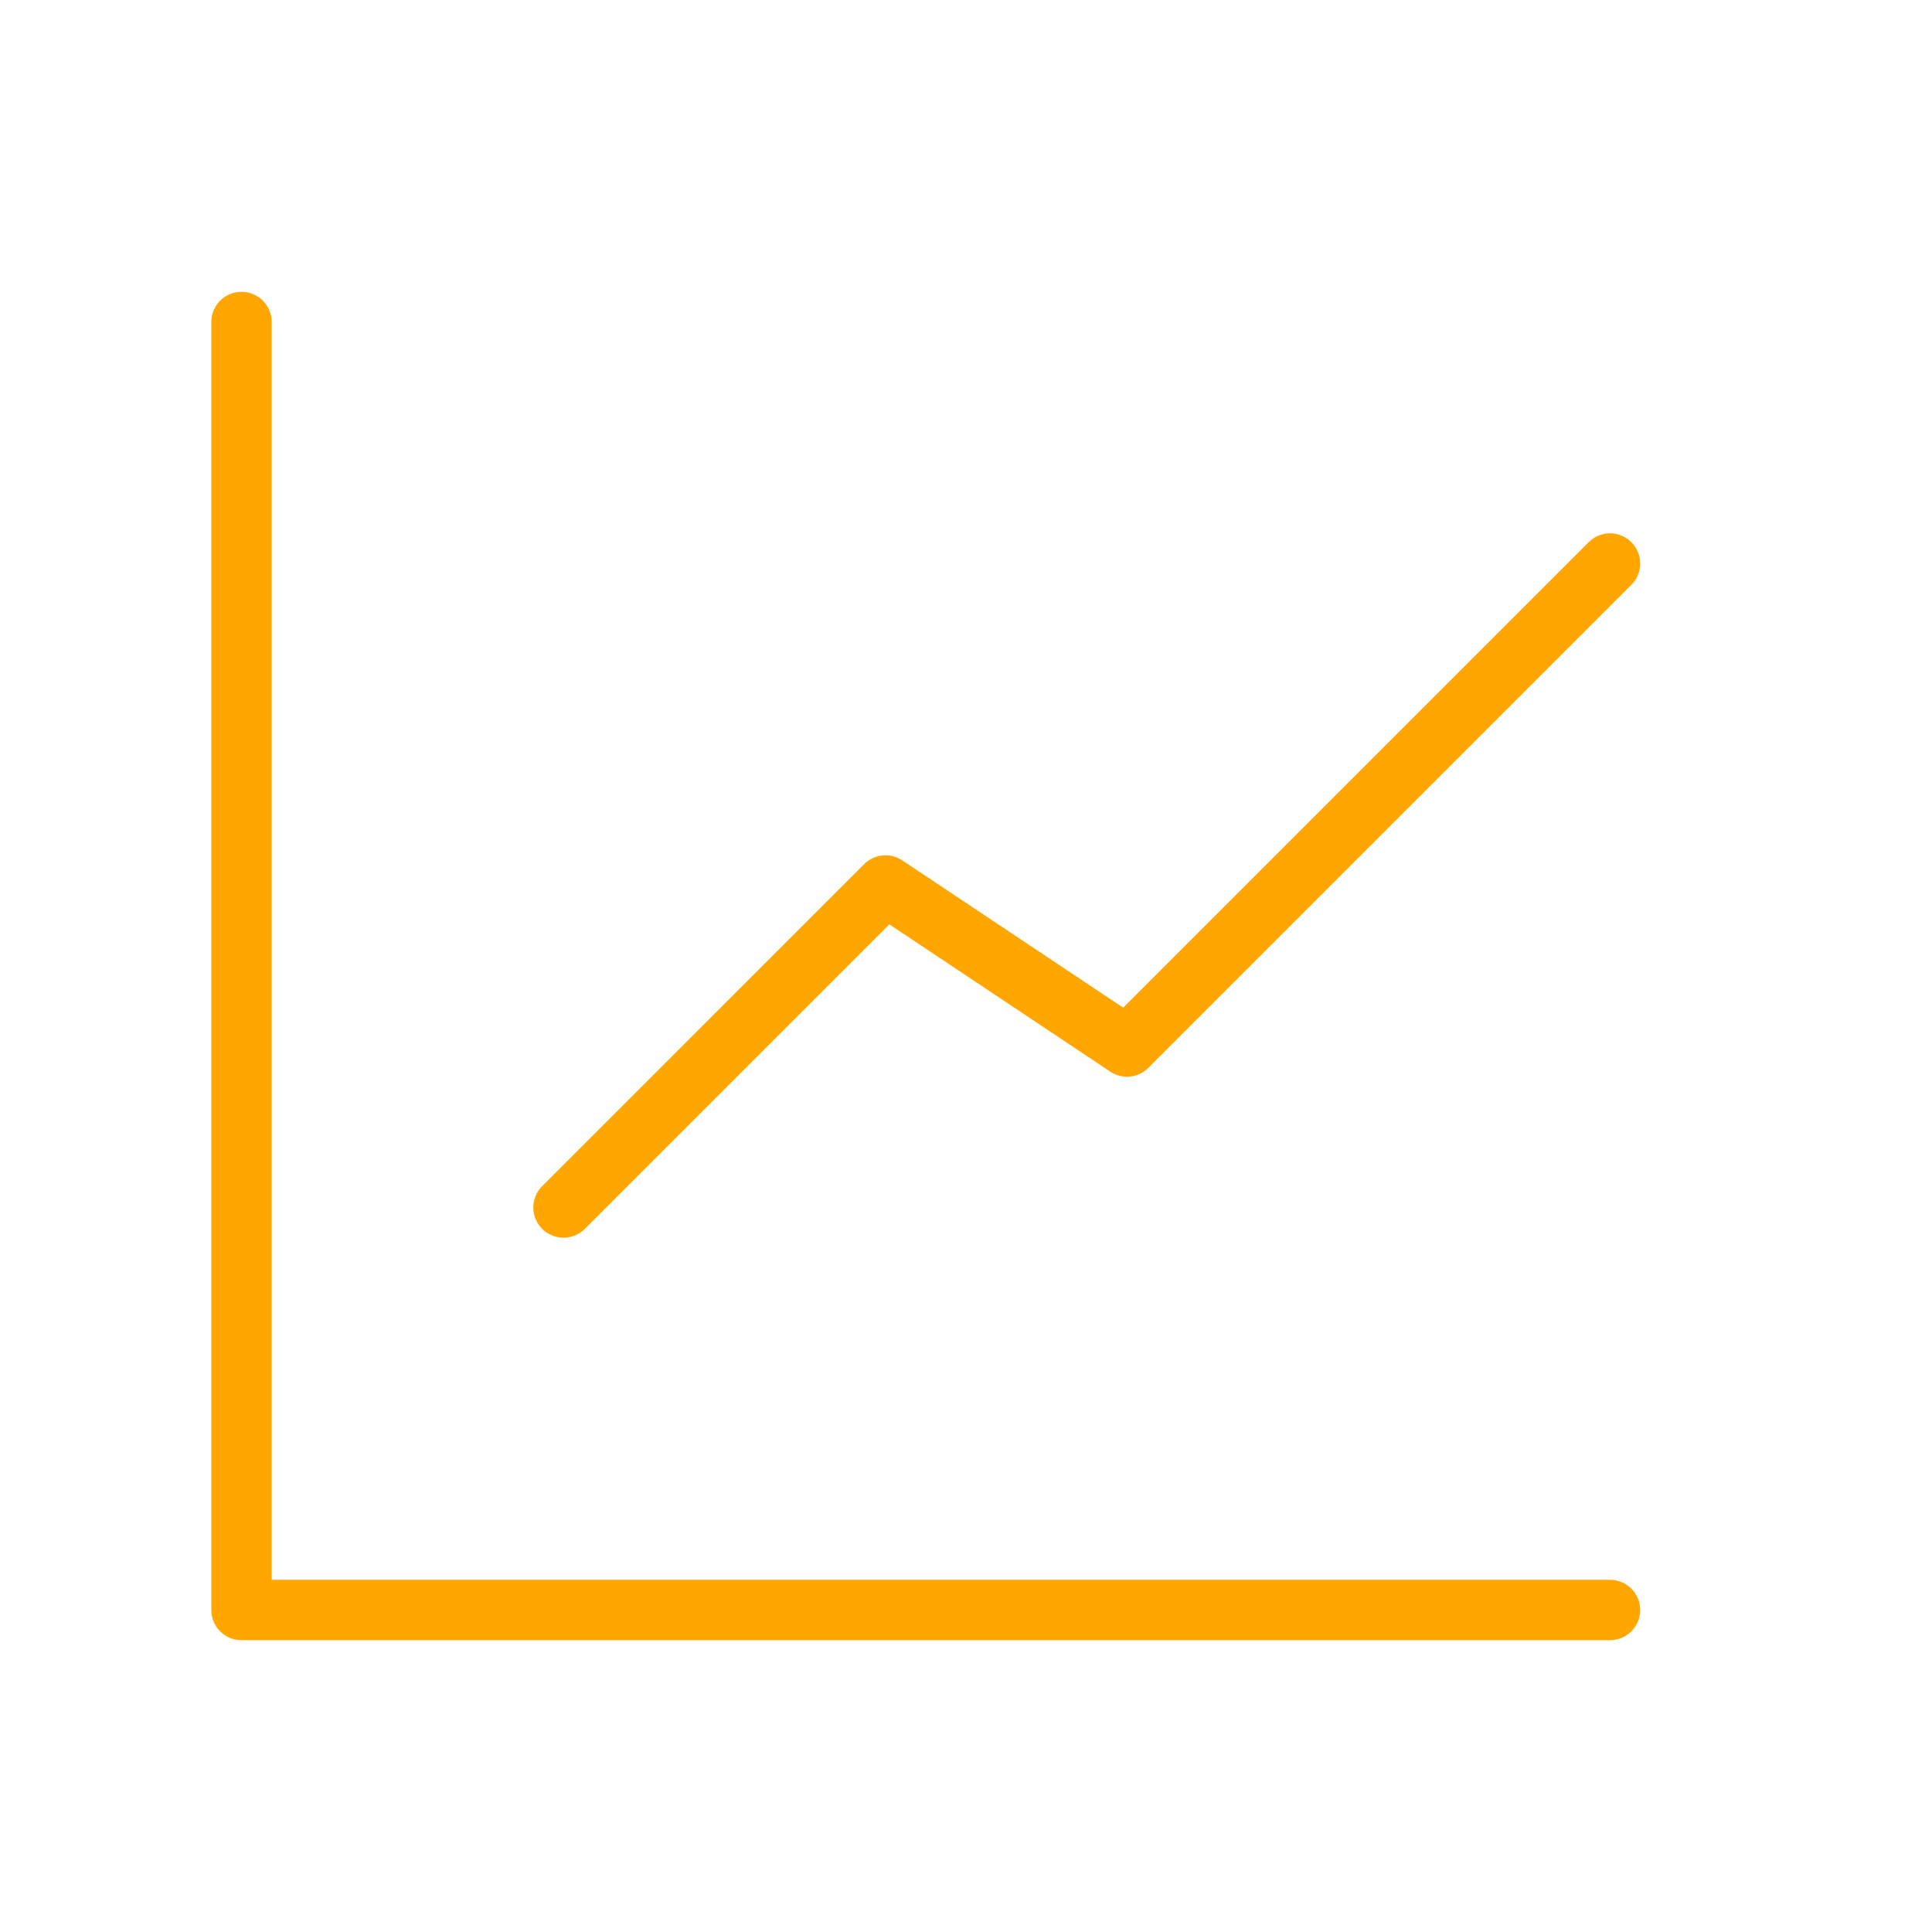 <svg width="48" height="48" viewBox="0 0 48 48" fill="none" xmlns="http://www.w3.org/2000/svg">
<path d="M6 8L6 40H40" stroke="#FFA700" stroke-width="1.5" stroke-linecap="round" stroke-linejoin="round"/>
<path d="M14 30L22 22L28 26L40 14" stroke="#FFA700" stroke-width="1.5" stroke-linecap="round" stroke-linejoin="round"/>
</svg>
